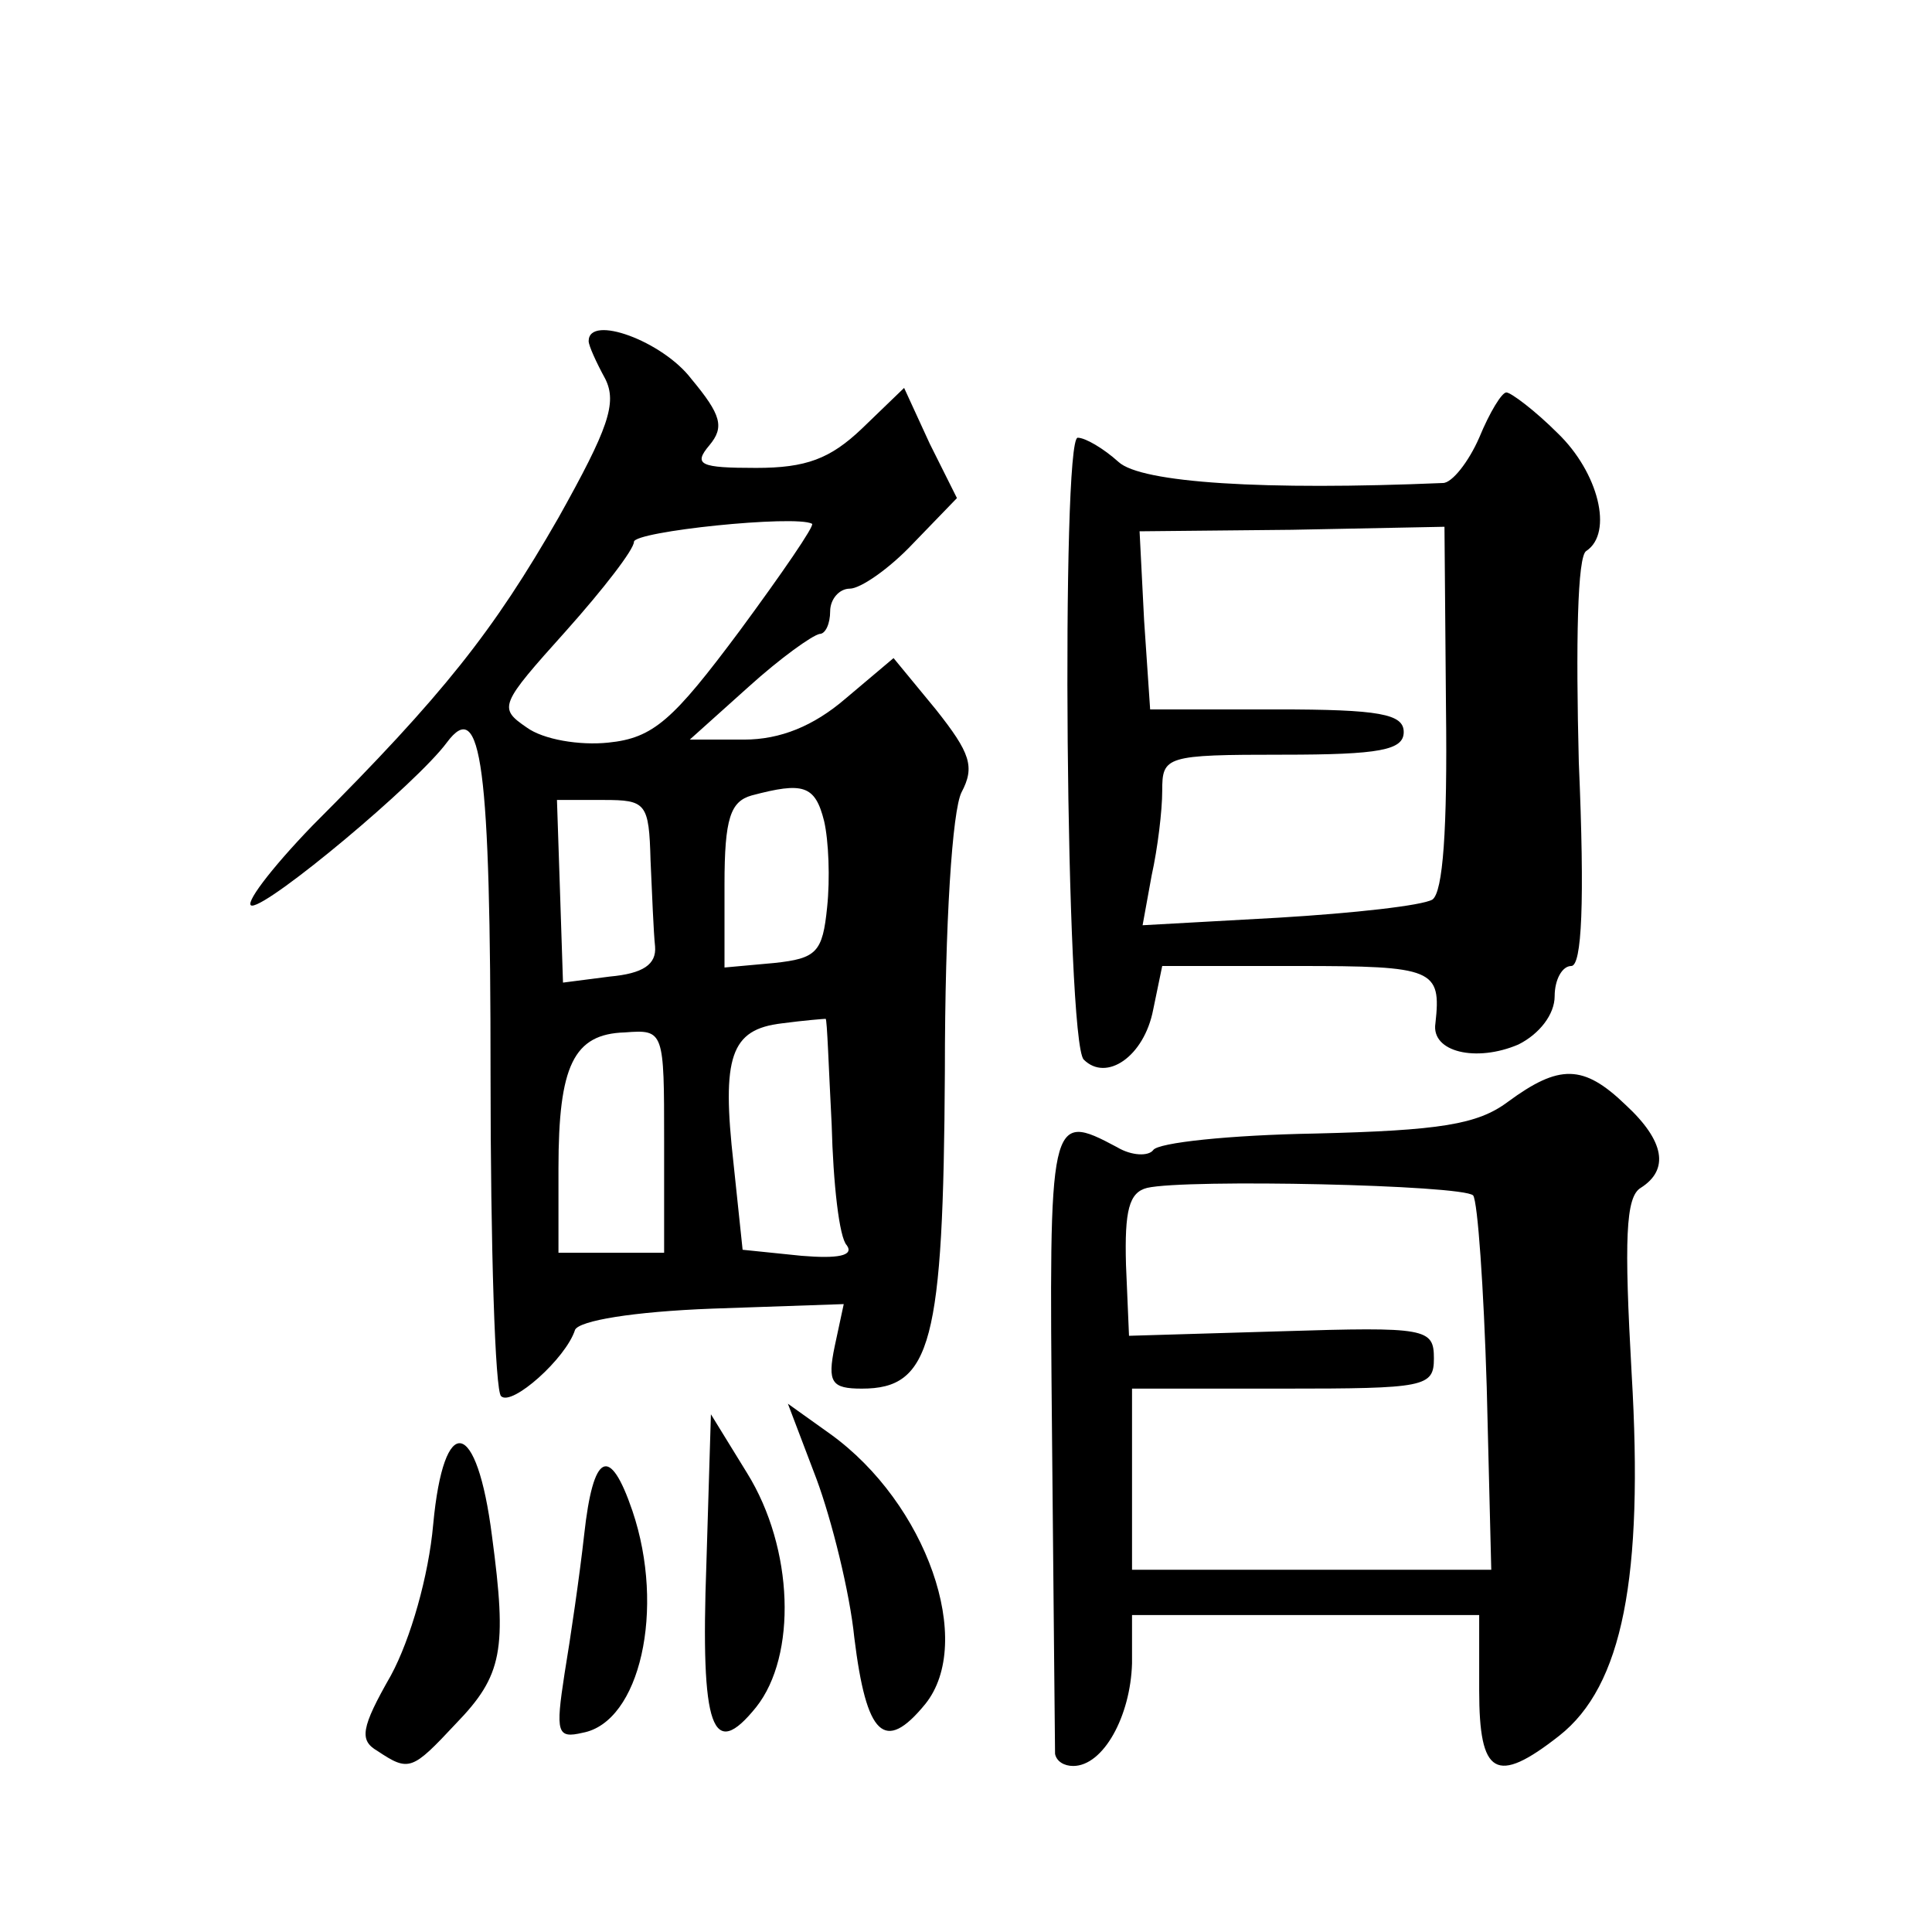 <?xml version="1.0" standalone="no"?>
<!DOCTYPE svg PUBLIC "-//W3C//DTD SVG 20010904//EN"
 "http://www.w3.org/TR/2001/REC-SVG-20010904/DTD/svg10.dtd">
<svg version="1.0" xmlns="http://www.w3.org/2000/svg"
 width="128pt" height="128pt" viewBox="0 0 128 128"
 preserveAspectRatio="xMidYMid meet">
<g transform="translate(0,128) scale(0.1,-0.1)"
fill="#0" stroke="none">
<path d="M390 1054 c0 -3 5 -14 11 -25 8 -16 2 -33 -31 -92 -43 -75 -76 -117 -163
-204 -28 -29 -46 -53 -40 -53 12 0 109 81 129 108 23 31 29 -15 29 -220 0 -114
3 -210 7 -213 7 -7 43 25 49 44 3 6 38 12 91 14 l87 3 -6 -28 c-5 -24 -2 -28 18
-28 46 0 54 30 55 210 0 100 5 173 11 185 9 17 6 26 -17 55 l-28 34 -32 -27 c-21
-18 -43 -27 -67 -27 l-36 0 39 35 c21 19 42 34 47 35 4 0 7 7 7 15 0 8 6 15 13
15 7 0 26 13 42 30 l29 30 -18 36 -17 37 -28 -27 c-21 -20 -37 -26 -70 -26 -37
0 -42 2 -31 15 10 12 8 20 -12 44 -19 25 -68 43 -68 25z m100 -192 c-44 -59 -57
-71 -87 -74 -19 -2 -43 2 -54 10 -19 13 -18 15 26 64 25 28 45 54 45 59 0 7 107
18 118 12 2 -1 -20 -33 -48 -71z m56 -126 c3 -13 4 -38 2 -57 -3 -30 -7 -34 -35
-37 l-33 -3 0 55 c0 44 4 55 18 59 34 9 42 7 48 -17z m-115 -26 c1 -22 2 -48 3
-57 1 -12 -8 -18 -30 -20 l-31 -4 -2 61 -2 60 31 0 c28 0 30 -2 31 -40z m120 -175
c1 -39 5 -75 10 -80 5 -7 -6 -9 -30 -7 l-39 4 -6 57 c-8 71 -2 89 32 93 15 2 28
3 29 3 1 0 2 -32 4 -70z m-111 -11 l0 -74 -35 0 -35 0 0 56 c0 68 10 89 44 90 26
2 26 1 26 -72z M980 990 c-7 -16 -18 -30 -24 -30 -118 -5 -200 0 -215 14 -10 9
-22 16 -27 16 -11 0 -8 -400 4 -412 15 -15 40 2 46 33 l6 29 90 0 c90 0 95 -2 91
-38 -3 -19 27 -26 55 -14 14 7 24 20 24 32 0 11 5 20 11 20 7 0 9 42 5 135 -2 78
-1 137 5 140 18 12 8 52 -19 78 -15 15 -31 27 -34 27 -3 0 -11 -13 -18 -30z m-22
-179 c1 -81 -2 -122 -9 -127 -7 -4 -52 -9 -102 -12 l-90 -5 6 33 c4 18 7 43 7 56
0 23 2 24 80 24 64 0 80 3 80 15 0 12 -16 15 -84 15 l-84 0 -4 59 -3 59 101 1 101
2 1 -120z M999 550 c-20 -15 -45 -19 -128 -21 -56 -1 -104 -6 -107 -11 -3 -4 -14
-4 -24 2 -45 24 -45 21 -43 -192 1 -112 2 -206 2 -210 1 -5 6 -8 12 -8 20 0 38
33 39 68 l0 32 115 0 115 0 0 -50 c0 -56 11 -63 53 -30 42 33 56 105 48 240 -5
89 -4 117 6 123 19 12 16 31 -10 55 -28 27 -44 27 -78 2z m-23 -62 c3 -4 7 -61
9 -127 l3 -121 -119 0 -119 0 0 60 0 60 100 0 c94 0 100 1 100 20 0 20 -5 21 -101
18 l-101 -3 -2 47 c-1 36 2 48 14 51 26 6 209 2 216 -5z M541 300 c10 -27 22 -75
25 -105 8 -65 20 -77 47 -44 33 41 1 133 -63 179 l-28 20 19 -50z M468 244 c-4
-110 4 -131 33 -95 27 34 25 105 -6 155 l-24 39 -3 -99z M287 270 c-3 -34 -15 -76
-28 -100 -20 -35 -21 -43 -9 -50 21 -14 23 -13 52 18 31 32 34 49 24 124 -10 79
-32 83 -39 8z M387 263 c-3 -27 -9 -68 -13 -92 -6 -39 -5 -43 12 -39 38 7 55 82
33 147 -15 44 -26 39 -32 -16z"/>
</g>
</svg>
